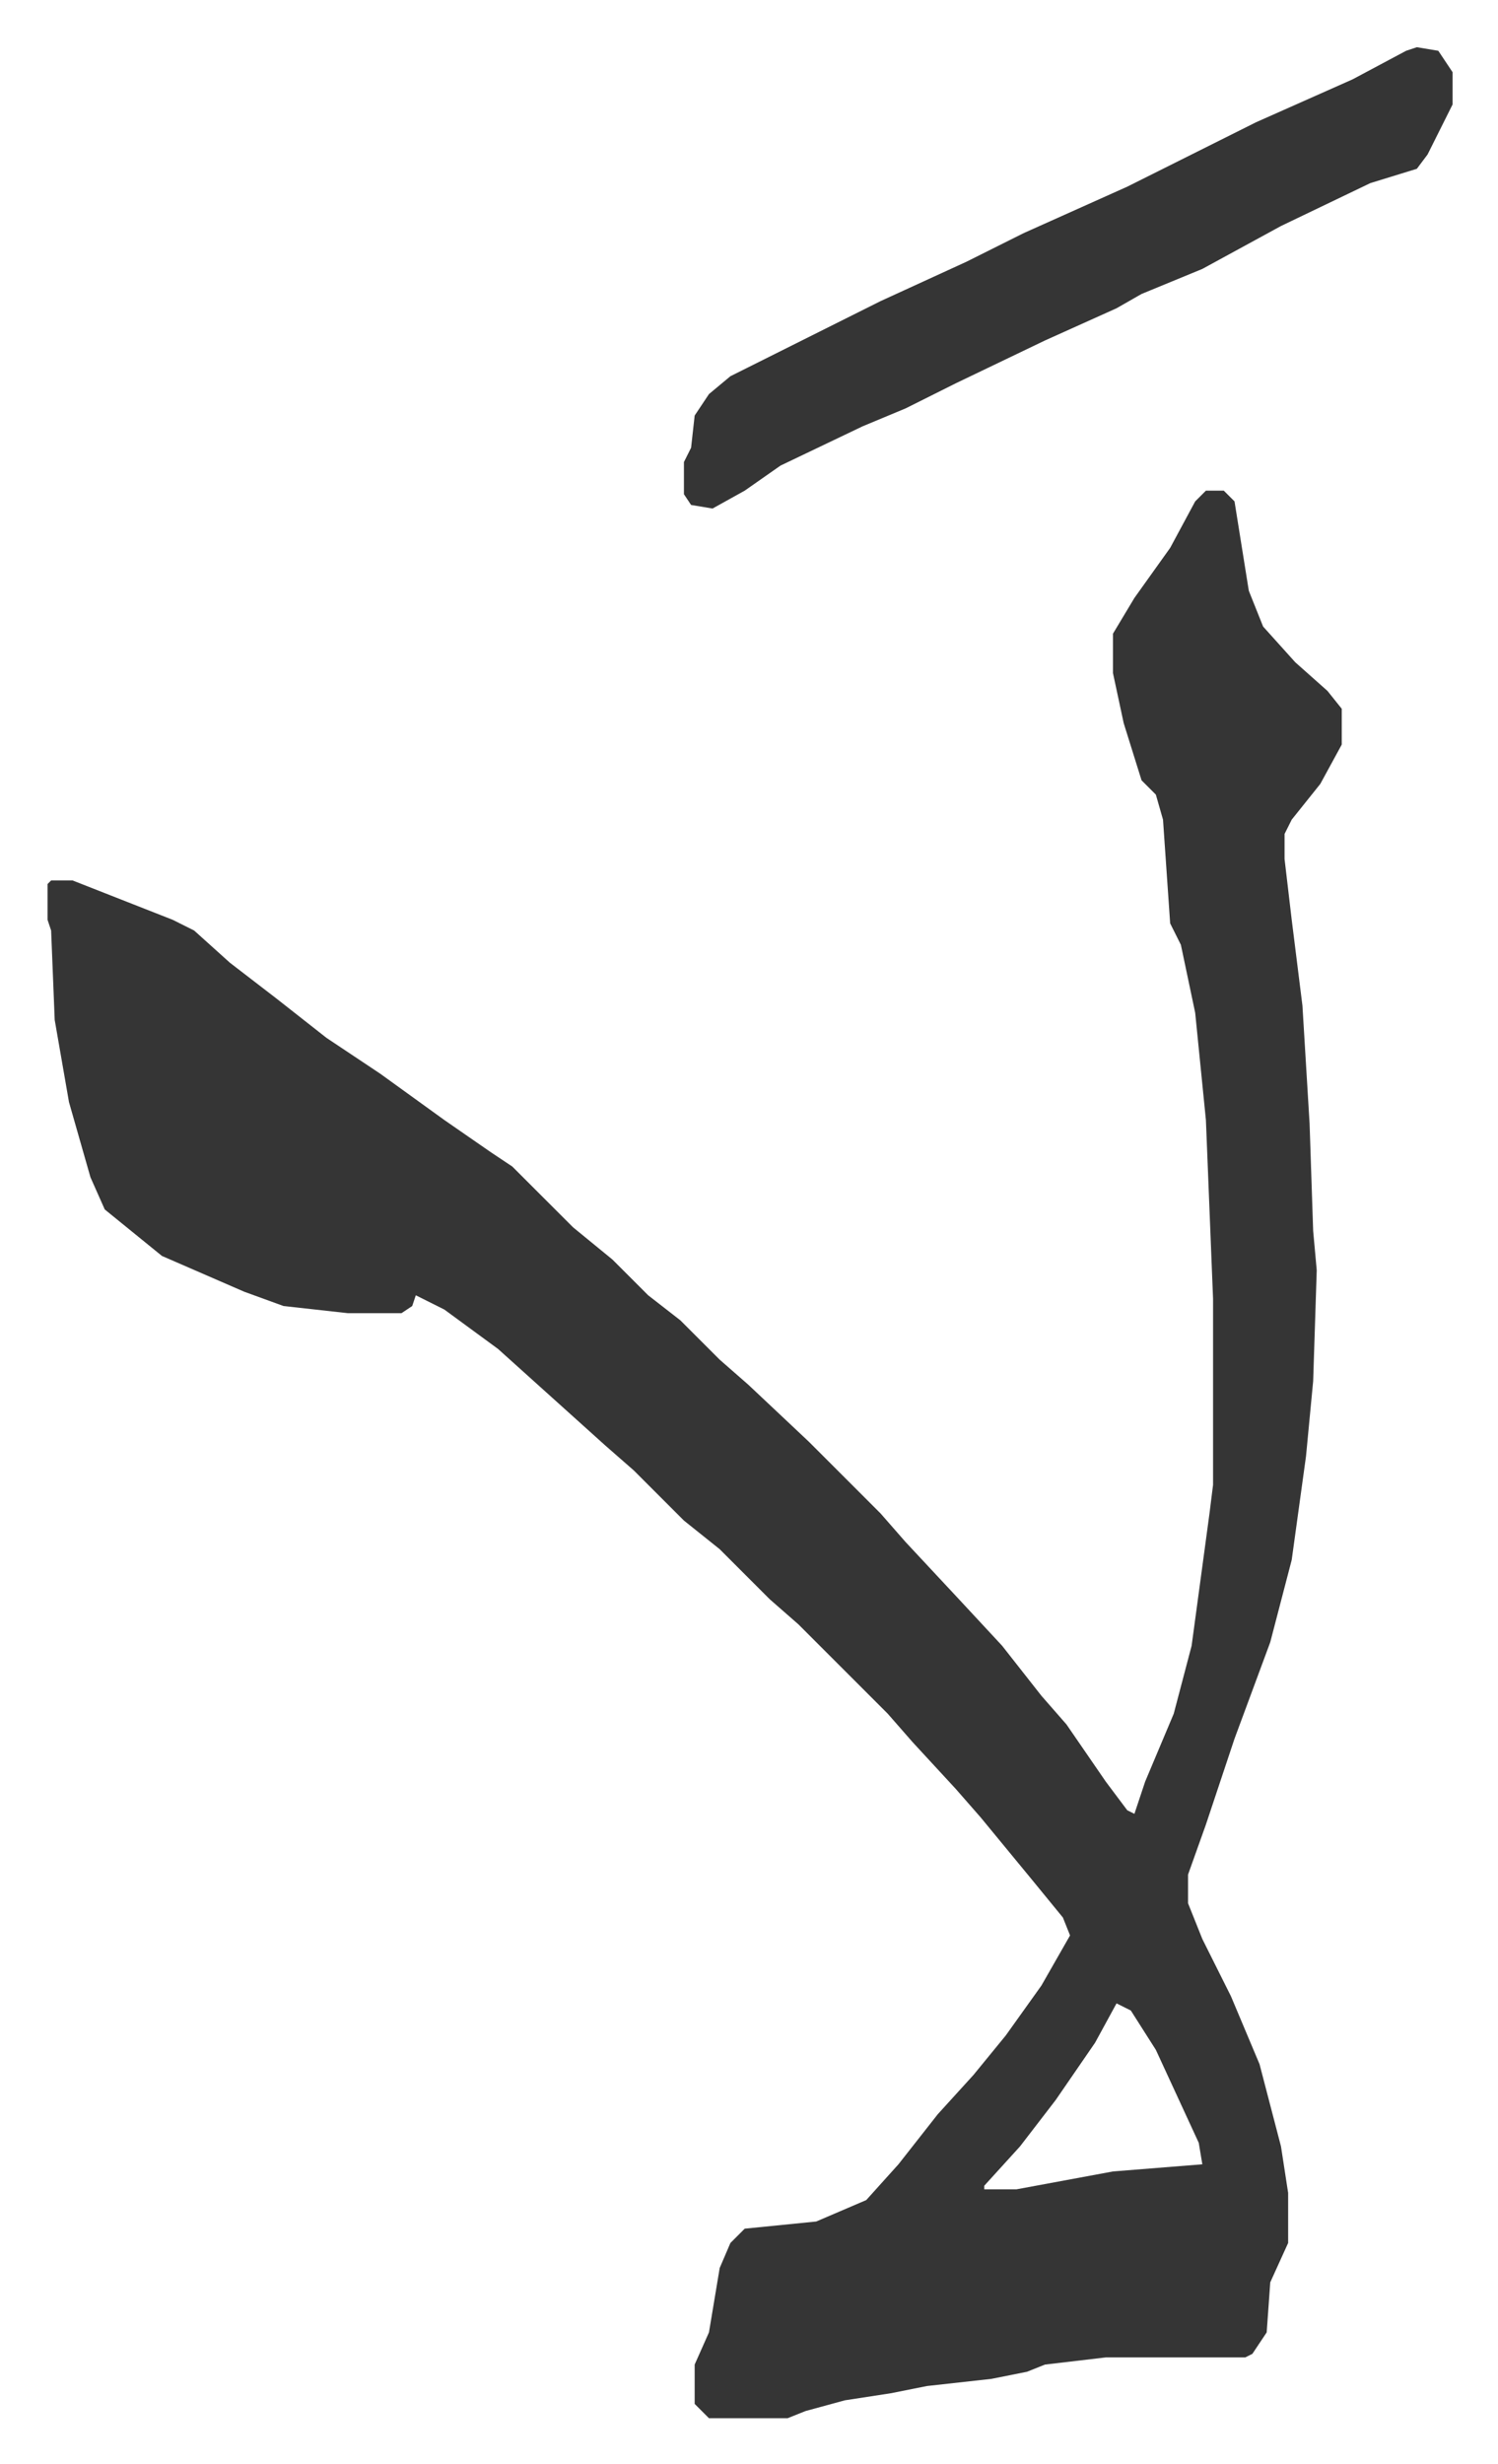 <svg xmlns="http://www.w3.org/2000/svg" viewBox="-13.3 312.8 419 689">
    <path fill="#353535" id="rule_normal" d="M324 450h5l3 3 4 25 4 10 9 10 9 8 4 5v10l-6 11-8 10-2 4v7l2 17 3 24 2 33 1 30 1 11-1 31-2 21-4 29-6 23-10 27-5 15-3 9-5 14v8l4 10 8 16 8 19 6 23 2 13v14l-5 11-1 14-4 6-2 1h-39l-17 2-5 2-10 2-18 2-10 2-13 2-11 3-5 2h-22l-4-4v-11l4-9 3-18 3-7 4-4 20-2 14-6 9-10 11-14 10-11 9-11 10-14 8-14-2-5-9-11-14-17-7-8-12-13-7-8-25-25-8-7-14-14-10-8-14-14-8-7-10-9-10-9-10-9-15-11-8-4-1 3-3 2H84l-18-2-11-4-23-10-16-13-4-9-6-21-4-23-1-25-1-3v-10l1-1h6l28 11 6 3 10 9 13 10 14 11 15 10 18 13 13 9 6 4 17 17 11 9 10 10 9 7 11 11 8 7 17 16 20 20 7 8 14 15 13 14 11 14 7 8 11 16 6 8 2 1 3-9 8-19 5-19 5-37 1-8v-52l-2-50-3-30-4-19-3-6-2-29-2-7-4-4-5-16-3-14v-11l6-10 10-14 7-13zm-25 423-6 11-11 16-10 13-10 11v1h9l27-5 25-2-1-6-12-26-7-11zm84-547 6 1 4 6v9l-7 14-3 4-13 4-25 12-22 12-17 7-7 4-20 9-25 12-14 7-12 5-23 11-10 7-9 5-6-1-2-3v-9l2-4 1-9 4-6 6-5 28-14 14-7 24-11 16-8 29-13 22-11 14-7 27-12 15-8z"/>
</svg>
